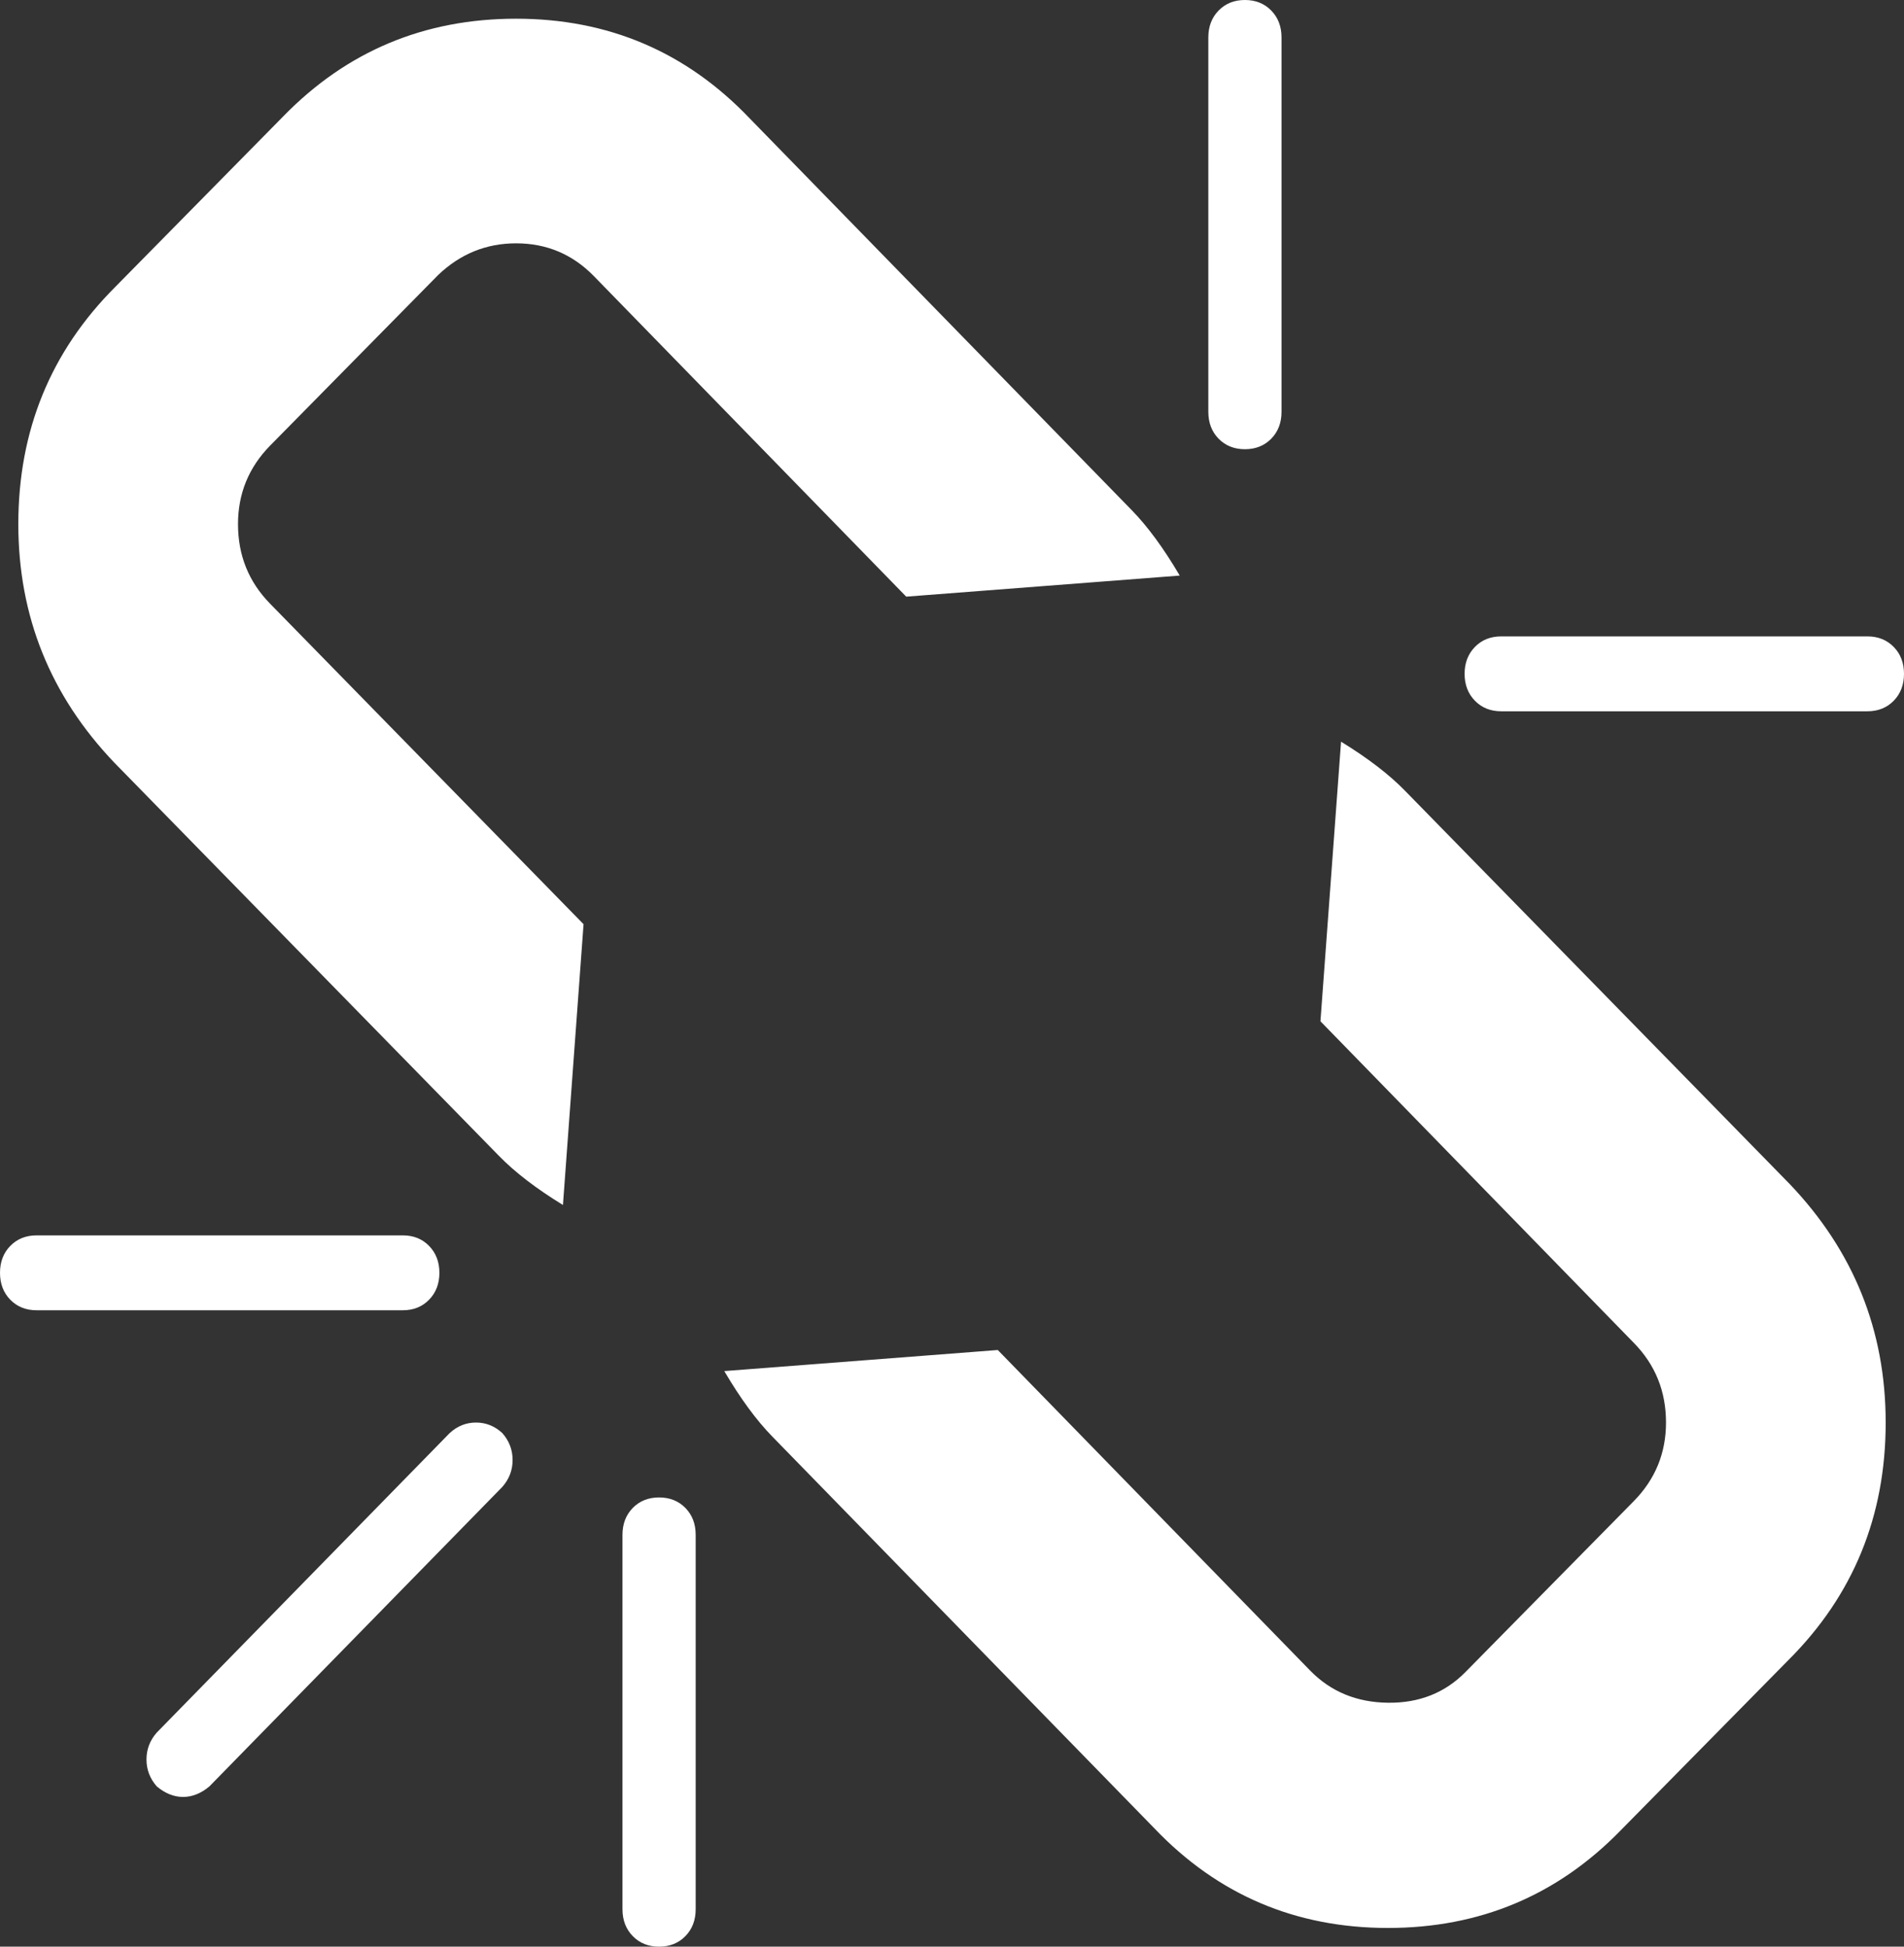 ﻿<?xml version="1.0" encoding="utf-8"?>
<svg version="1.1" xmlns:xlink="http://www.w3.org/1999/xlink" width="45px" height="46px" xmlns="http://www.w3.org/2000/svg">
  <rect width="100%" height="100%" fill="#333333" stroke="none"/>
  <g transform="matrix(1 0 0 1 -910 -267 )">
    <path d="M 12.115 34.5  C 12.115 34.74  12.034 34.952  11.872 35.136  L 4.949 42.213  C 4.751 42.379  4.543 42.462  4.327 42.462  C 4.111 42.462  3.903 42.379  3.705 42.213  C 3.543 42.028  3.462 41.817  3.462 41.577  C 3.462 41.337  3.543 41.125  3.705 40.941  L 10.628 33.864  C 10.808 33.698  11.016 33.615  11.25 33.615  C 11.484 33.615  11.692 33.698  11.872 33.864  C 12.034 34.048  12.115 34.26  12.115 34.5  Z M 16.199 35.633  C 16.361 35.799  16.442 36.011  16.442 36.269  L 16.442 45.115  C 16.442 45.373  16.361 45.585  16.199 45.751  C 16.037 45.917  15.829 46  15.577 46  C 15.325 46  15.117 45.917  14.955 45.751  C 14.793 45.585  14.712 45.373  14.712 45.115  L 14.712 36.269  C 14.712 36.011  14.793 35.799  14.955 35.633  C 15.117 35.468  15.325 35.385  15.577 35.385  C 15.829 35.385  16.037 35.468  16.199 35.633  Z M 10.141 29.441  C 10.303 29.607  10.385 29.819  10.385 30.077  C 10.385 30.335  10.303 30.547  10.141 30.713  C 9.979 30.879  9.772 30.962  9.519 30.962  L 0.865 30.962  C 0.613 30.962  0.406 30.879  0.243 30.713  C 0.081 30.547  0 30.335  0 30.077  C 0 29.819  0.081 29.607  0.243 29.441  C 0.406 29.275  0.613 29.192  0.865 29.192  L 9.519 29.192  C 9.772 29.192  9.979 29.275  10.141 29.441  Z M 42.296 27.976  C 43.81 29.561  44.567 31.441  44.567 33.615  C 44.567 35.827  43.801 37.698  42.269 39.227  L 38.293 43.263  C 36.797 44.793  34.967 45.558  32.803 45.558  C 30.622 45.558  28.783 44.774  27.287 43.208  L 18.254 33.947  C 17.876 33.56  17.497 33.044  17.118 32.399  L 23.582 31.901  L 30.965 39.476  C 31.451 39.974  32.064 40.227  32.803 40.236  C 33.543 40.245  34.156 40.001  34.642 39.504  L 38.618 35.468  C 39.123 34.952  39.375 34.334  39.375 33.615  C 39.375 32.878  39.123 32.252  38.618 31.736  L 31.208 24.133  L 31.695 17.526  C 32.326 17.913  32.831 18.3  33.209 18.688  L 42.296 27.976  Z M 26.746 12.053  C 27.124 12.44  27.503 12.956  27.882 13.601  L 21.418 14.099  L 14.035 6.524  C 13.531 6.008  12.918 5.75  12.197 5.75  C 11.493 5.75  10.88 5.999  10.358 6.496  L 6.382 10.532  C 5.877 11.048  5.625 11.666  5.625 12.385  C 5.625 13.122  5.877 13.748  6.382 14.264  L 13.792 21.839  L 13.305 28.474  C 12.674 28.087  12.169 27.7  11.791 27.312  L 2.704 18.024  C 1.19 16.439  0.433 14.559  0.433 12.385  C 0.433 10.173  1.199 8.302  2.731 6.773  L 6.707 2.737  C 8.203 1.207  10.033 0.442  12.197 0.442  C 14.378 0.442  16.217 1.226  17.713 2.792  L 26.746 12.053  Z M 44.757 15.287  C 44.919 15.453  45 15.665  45 15.923  C 45 16.181  44.919 16.393  44.757 16.559  C 44.594 16.725  44.387 16.808  44.135 16.808  L 35.481 16.808  C 35.228 16.808  35.021 16.725  34.859 16.559  C 34.697 16.393  34.615 16.181  34.615 15.923  C 34.615 15.665  34.697 15.453  34.859 15.287  C 35.021 15.121  35.228 15.038  35.481 15.038  L 44.135 15.038  C 44.387 15.038  44.594 15.121  44.757 15.287  Z M 30.045 0.249  C 30.207 0.415  30.288 0.627  30.288 0.885  L 30.288 9.731  C 30.288 9.989  30.207 10.201  30.045 10.367  C 29.883 10.532  29.675 10.615  29.423 10.615  C 29.171 10.615  28.963 10.532  28.801 10.367  C 28.639 10.201  28.558 9.989  28.558 9.731  L 28.558 0.885  C 28.558 0.627  28.639 0.415  28.801 0.249  C 28.963 0.083  29.171 0  29.423 0  C 29.675 0  29.883 0.083  30.045 0.249  Z " fill-rule="nonzero" fill="#ffffff" stroke="none" transform="matrix(1 0 0 1 910 267 )" />
  </g>
</svg>
